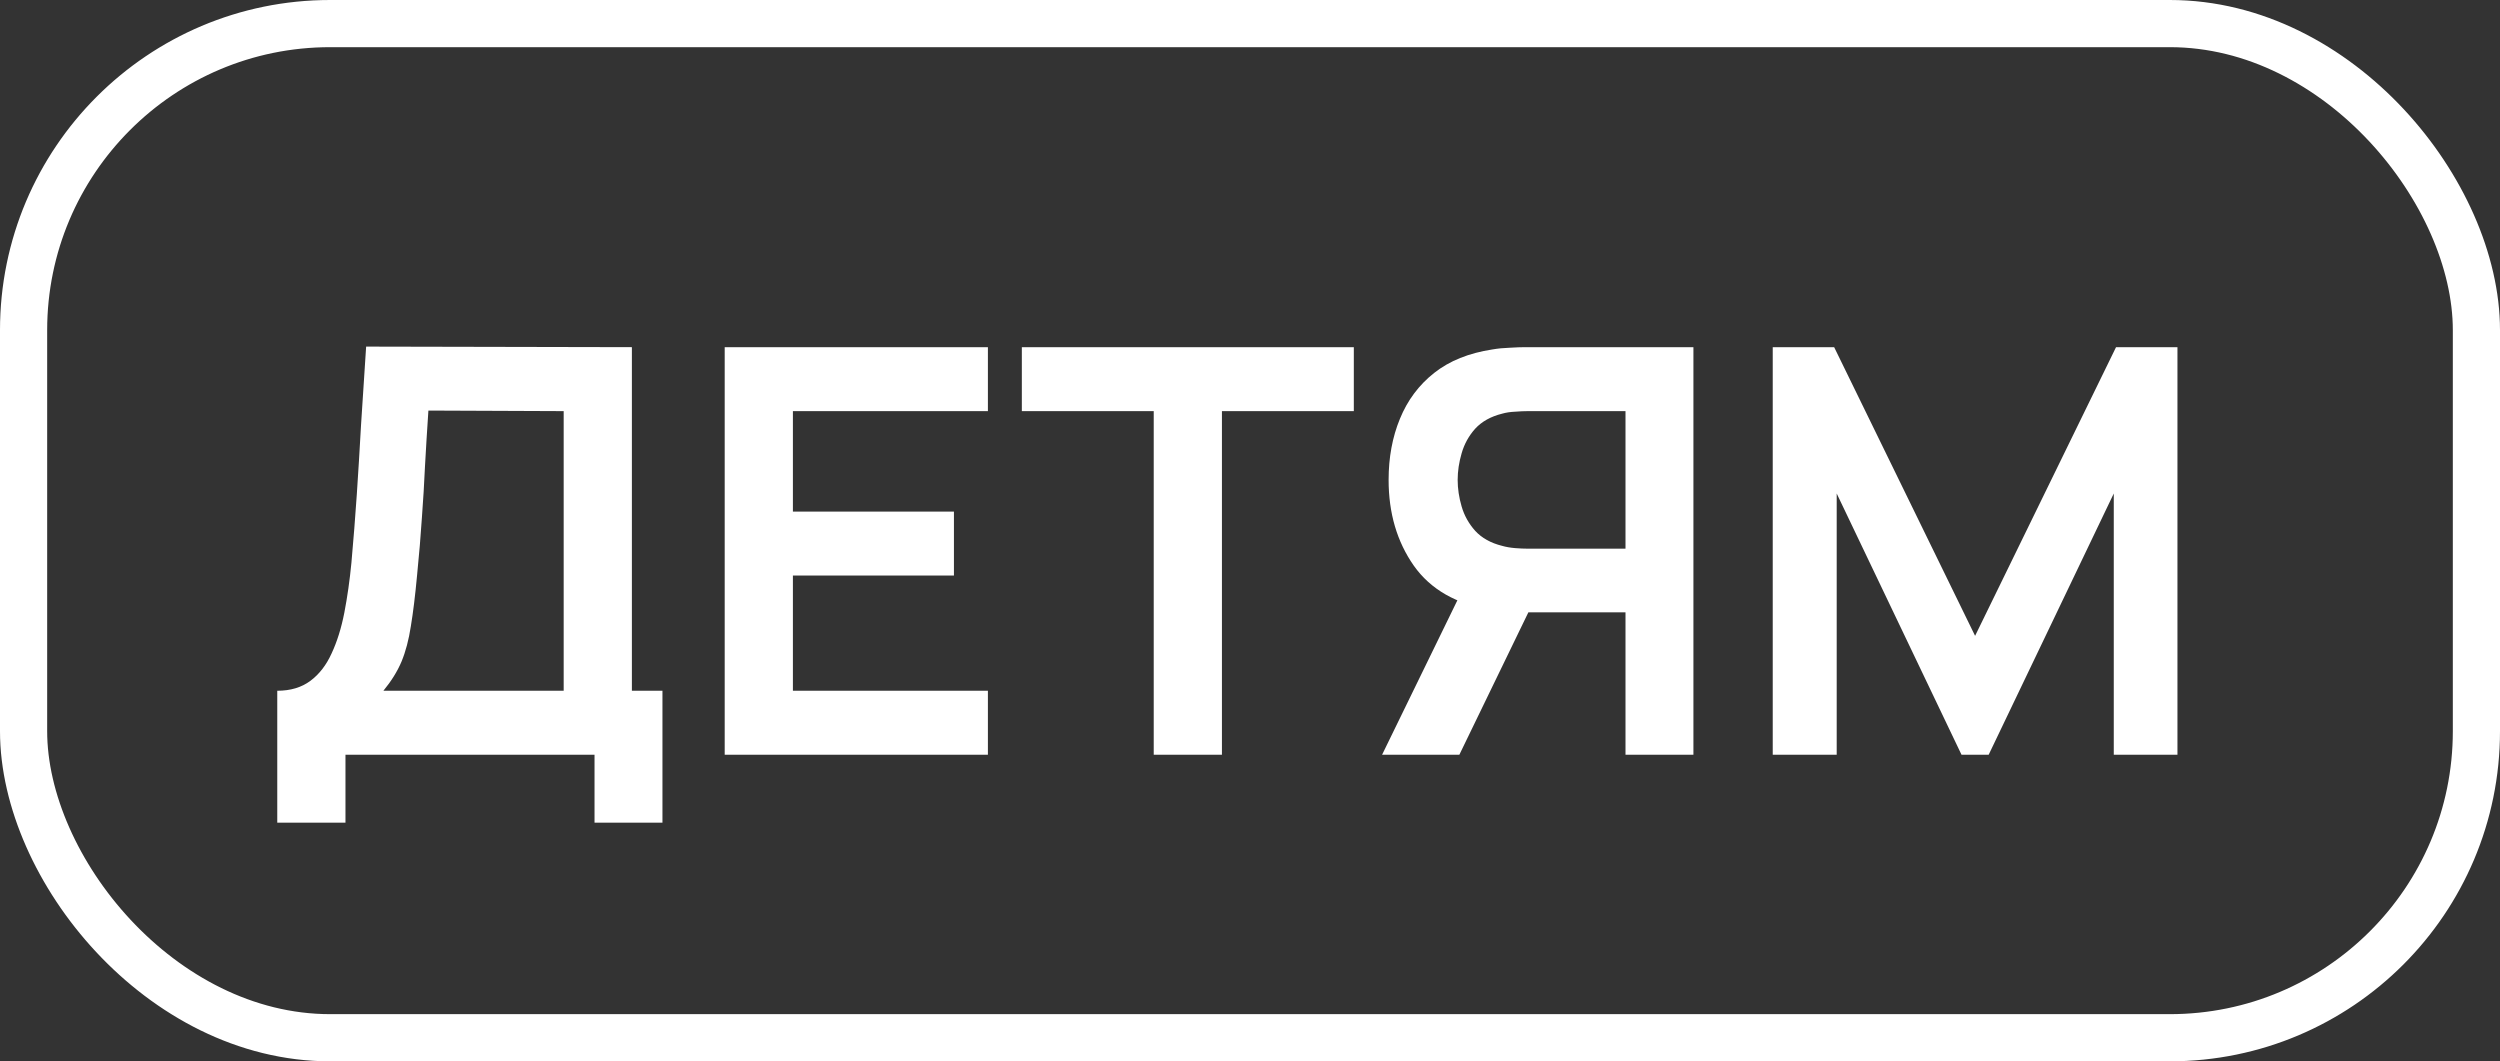<?xml version="1.0" encoding="UTF-8"?> <svg xmlns="http://www.w3.org/2000/svg" width="106" height="45" viewBox="0 0 106 45" fill="none"><rect x="0" y="0" width="106" height="45" fill="#333333" stroke="none"/> <path d="M11.756 34.88V29.288C12.316 29.288 12.784 29.148 13.16 28.868C13.536 28.588 13.836 28.2 14.06 27.704C14.292 27.208 14.472 26.632 14.6 25.976C14.728 25.312 14.828 24.608 14.9 23.864C14.988 22.88 15.064 21.916 15.128 20.972C15.192 20.02 15.252 19.036 15.308 18.02C15.372 16.996 15.444 15.888 15.524 14.696L26.792 14.72V29.288H28.088V34.88H25.208V32H14.648V34.88H11.756ZM16.256 29.288H23.9V17.432L18.164 17.408C18.108 18.248 18.06 19.032 18.02 19.76C17.988 20.48 17.944 21.212 17.888 21.956C17.84 22.7 17.772 23.512 17.684 24.392C17.604 25.256 17.516 25.976 17.42 26.552C17.332 27.128 17.2 27.628 17.024 28.052C16.848 28.468 16.592 28.88 16.256 29.288ZM30.727 32V14.72H41.887V17.432H33.619V21.692H40.447V24.404H33.619V29.288H41.887V32H30.727ZM48.918 32V17.432H43.326V14.72H57.402V17.432H51.81V32H48.918ZM71.801 32H68.921V25.964H64.457L63.221 25.856C61.749 25.616 60.657 24.992 59.945 23.984C59.233 22.968 58.877 21.756 58.877 20.348C58.877 19.396 59.037 18.532 59.357 17.756C59.677 16.972 60.161 16.324 60.809 15.812C61.457 15.3 62.281 14.968 63.281 14.816C63.513 14.776 63.757 14.752 64.013 14.744C64.277 14.728 64.493 14.72 64.661 14.72H71.801V32ZM61.877 32H58.601L62.345 24.32L65.285 24.968L61.877 32ZM68.921 23.264V17.432H64.781C64.621 17.432 64.441 17.44 64.241 17.456C64.041 17.464 63.857 17.492 63.689 17.54C63.209 17.66 62.829 17.872 62.549 18.176C62.277 18.48 62.085 18.828 61.973 19.22C61.861 19.604 61.805 19.98 61.805 20.348C61.805 20.716 61.861 21.092 61.973 21.476C62.085 21.86 62.277 22.204 62.549 22.508C62.829 22.812 63.209 23.024 63.689 23.144C63.857 23.192 64.041 23.224 64.241 23.24C64.441 23.256 64.621 23.264 64.781 23.264H68.921ZM75.164 32V14.72H77.768L83.744 26.96L89.72 14.72H92.324V32H89.624V20.924L84.32 32H83.168L77.876 20.924V32H75.164Z" fill="white"></path> <rect x="1" y="1" width="104" height="43" rx="13" stroke="white" stroke-width="2"></rect> </svg> 